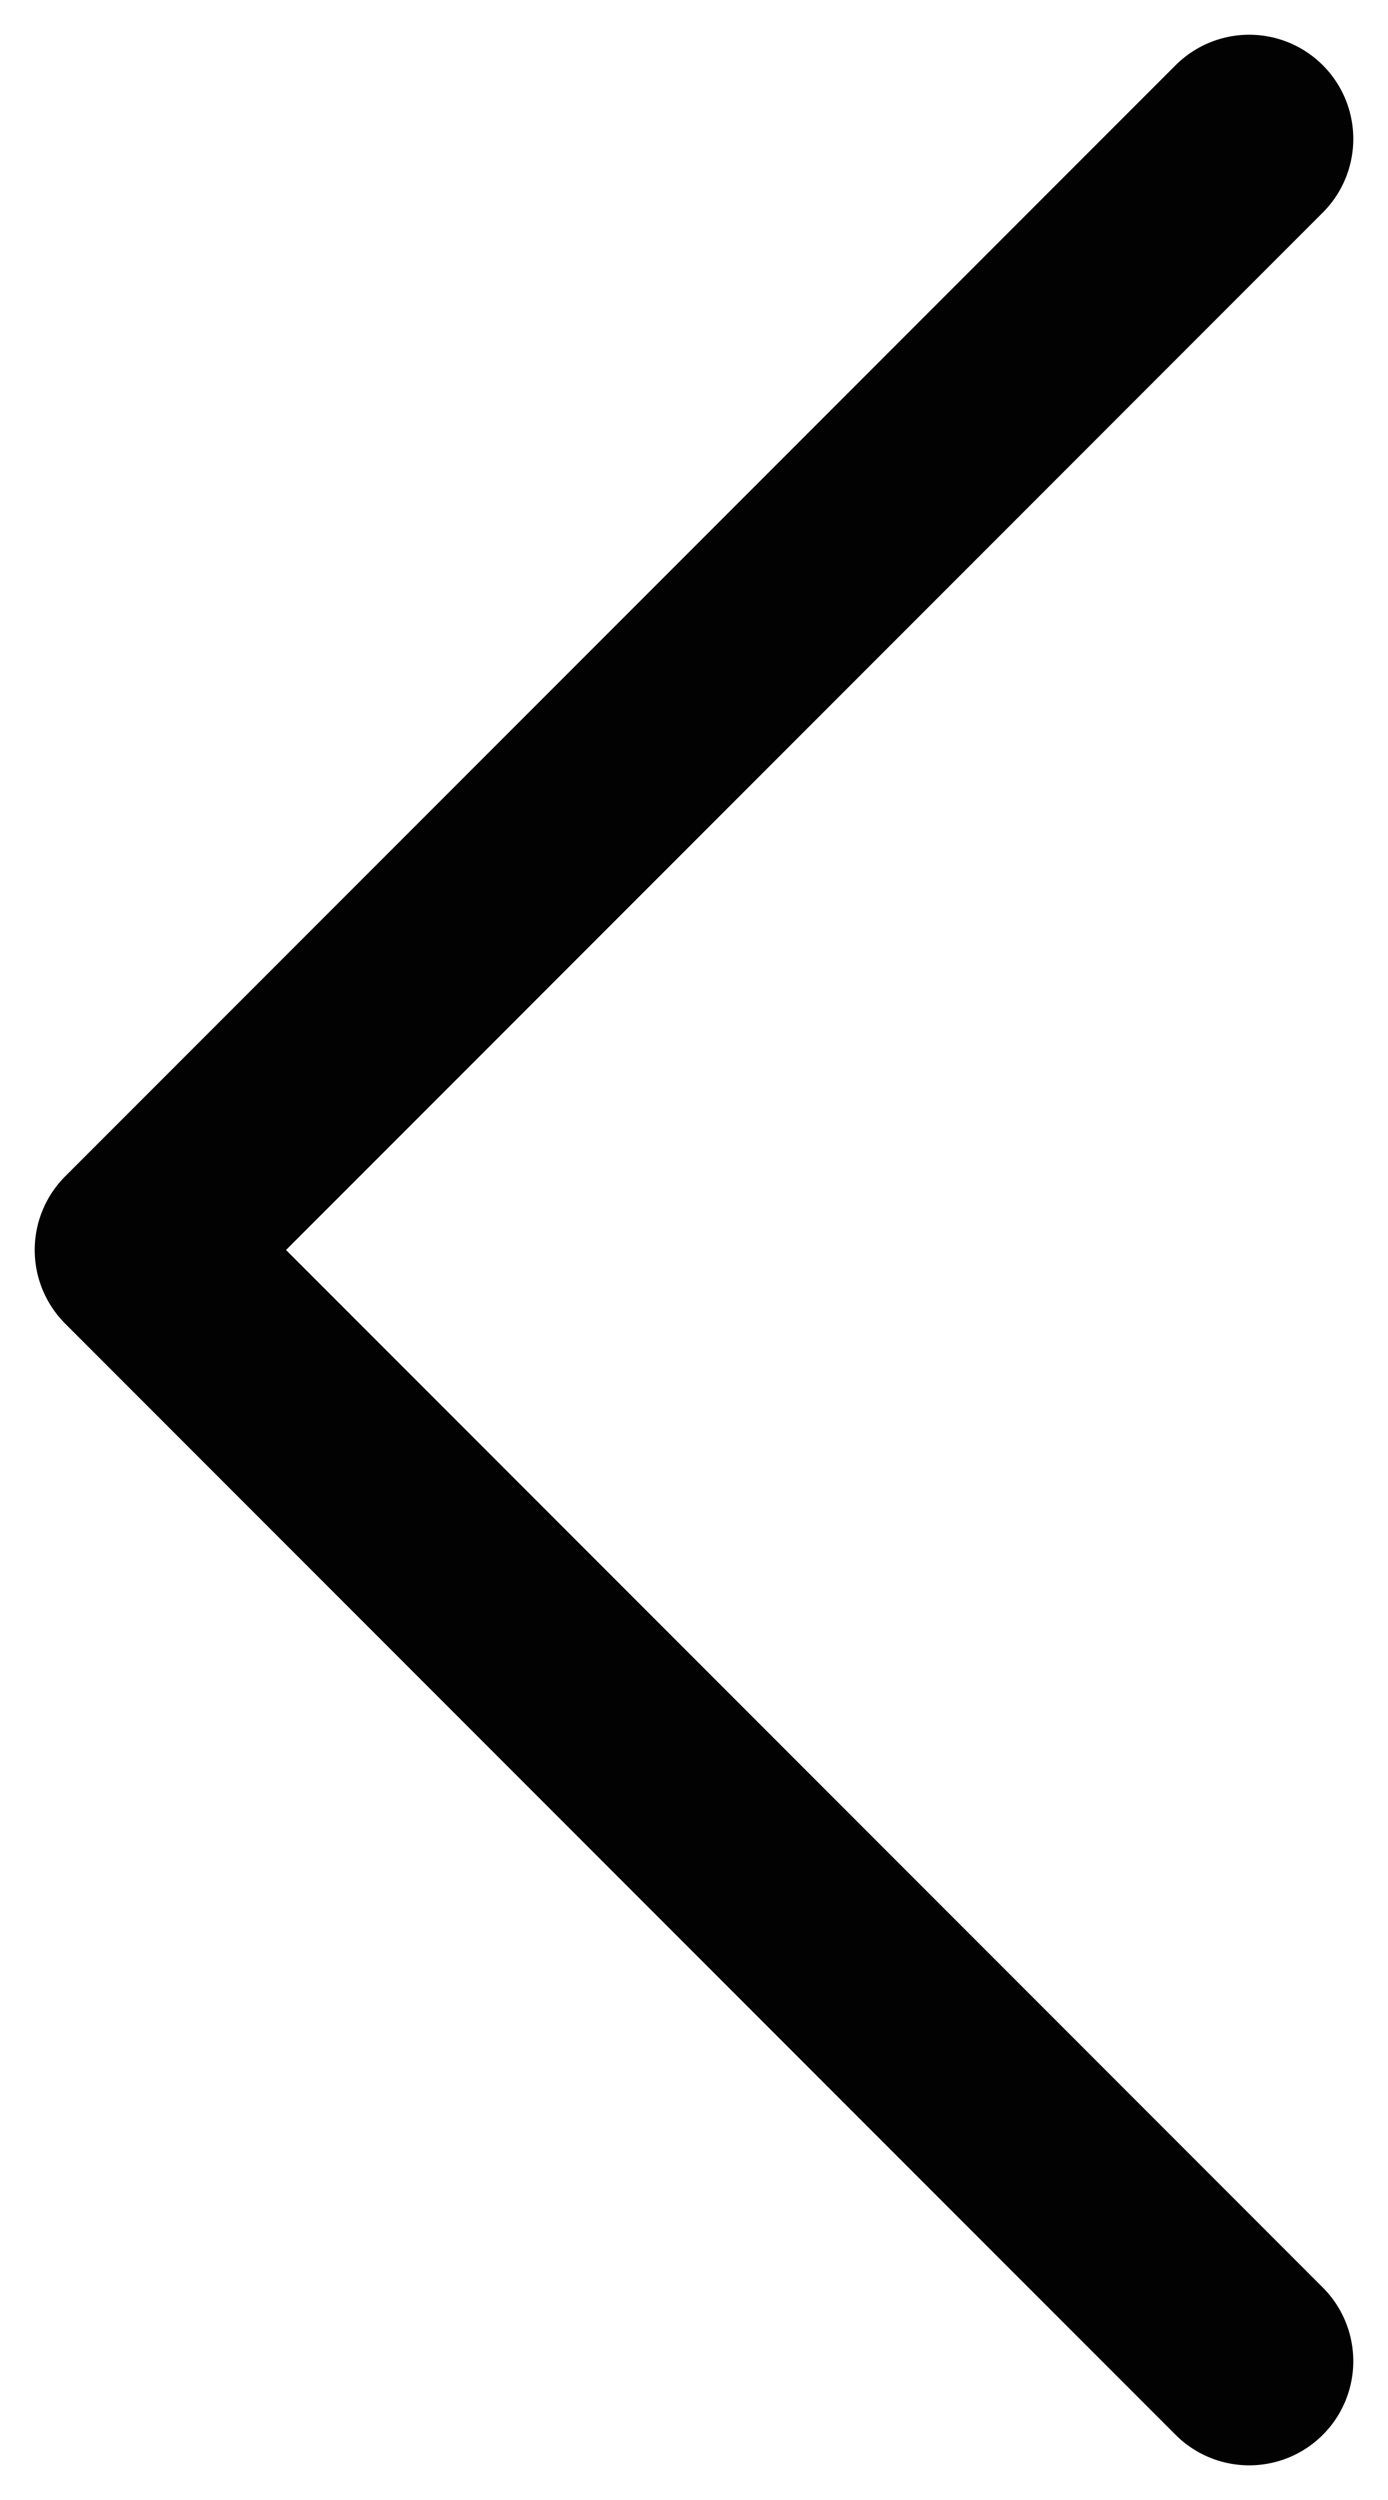<svg width="20" height="36" viewBox="0 0 20 36" fill="none" xmlns="http://www.w3.org/2000/svg">
<path d="M18 2L2 18L18 34.001" stroke="#020202" stroke-width="3" stroke-linecap="round" stroke-linejoin="round"/>
</svg>
